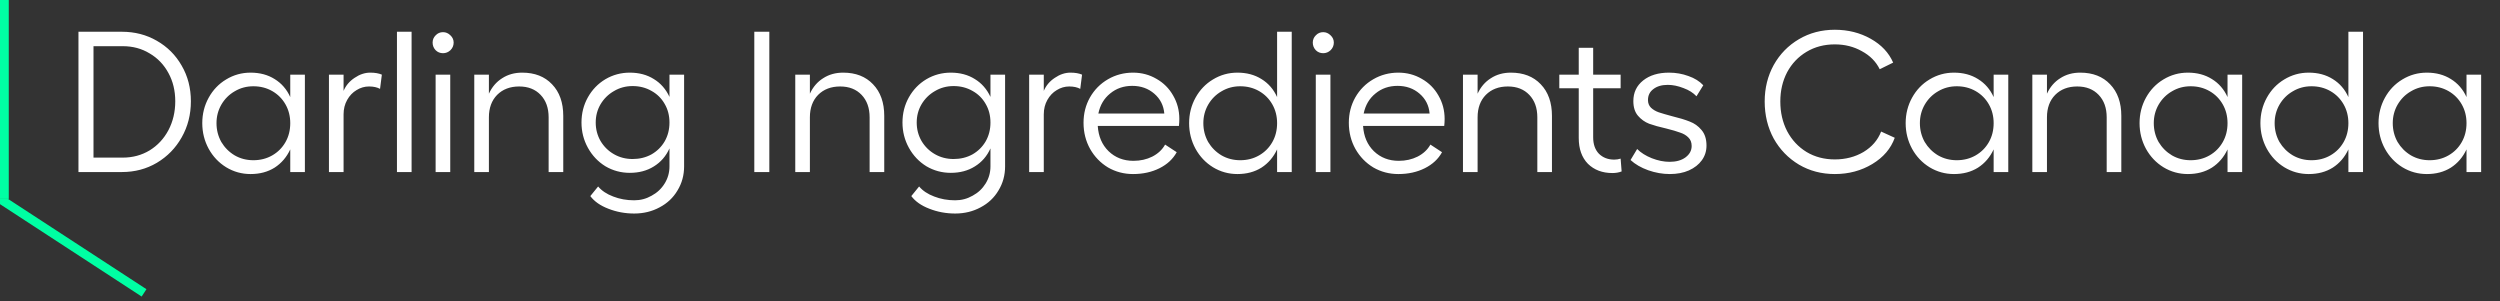 <svg width="465" height="56" viewBox="0 0 465 56" fill="none" xmlns="http://www.w3.org/2000/svg">
<rect x="0" y="0" width="465" height="56" fill="#333333" stroke="none"/>
<line x1="0.815" y1="3.56435e-08" x2="0.815" y2="37" stroke="#00FFA3" stroke-width="1.631"/>
<path d="M22.683 5.906C25.069 5.906 27.231 6.465 29.169 7.584C31.132 8.702 32.673 10.243 33.791 12.206C34.935 14.169 35.506 16.381 35.506 18.841C35.506 21.302 34.935 23.538 33.791 25.551C32.673 27.539 31.132 29.117 29.169 30.285C27.231 31.428 25.069 32 22.683 32H14.594V5.906H22.683ZM22.832 29.316C24.671 29.316 26.336 28.869 27.827 27.974C29.318 27.055 30.486 25.8 31.331 24.209C32.176 22.594 32.599 20.805 32.599 18.841C32.599 16.878 32.176 15.126 31.331 13.585C30.486 12.02 29.318 10.802 27.827 9.932C26.361 9.038 24.696 8.59 22.832 8.59H17.39V29.316H22.832ZM56.709 32H53.987V27.788C53.316 29.229 52.347 30.36 51.08 31.18C49.812 31.975 48.321 32.373 46.606 32.373C44.966 32.373 43.45 31.95 42.059 31.105C40.692 30.26 39.611 29.117 38.816 27.676C38.02 26.21 37.623 24.619 37.623 22.904C37.623 21.19 38.02 19.612 38.816 18.17C39.611 16.729 40.692 15.598 42.059 14.778C43.45 13.933 44.966 13.511 46.606 13.511C48.321 13.511 49.812 13.908 51.08 14.704C52.372 15.499 53.341 16.617 53.987 18.058V13.883H56.709V32ZM47.128 29.801C48.421 29.801 49.589 29.503 50.632 28.906C51.676 28.31 52.496 27.489 53.093 26.446C53.689 25.402 53.987 24.222 53.987 22.904C53.987 21.612 53.689 20.444 53.093 19.401C52.496 18.357 51.676 17.537 50.632 16.94C49.589 16.344 48.421 16.046 47.128 16.046C45.861 16.046 44.705 16.356 43.662 16.977C42.618 17.574 41.785 18.406 41.164 19.475C40.568 20.519 40.269 21.662 40.269 22.904C40.269 24.172 40.568 25.34 41.164 26.409C41.785 27.452 42.618 28.285 43.662 28.906C44.705 29.503 45.861 29.801 47.128 29.801ZM61.184 13.883H63.905V16.903C64.327 15.909 65.01 15.101 65.955 14.48C66.899 13.834 67.868 13.511 68.862 13.511C69.732 13.511 70.453 13.635 71.025 13.883L70.689 16.53C70.142 16.232 69.459 16.083 68.639 16.083C67.819 16.083 67.048 16.306 66.328 16.754C65.607 17.176 65.023 17.785 64.576 18.58C64.128 19.376 63.905 20.27 63.905 21.264V32H61.184V13.883ZM76.555 32H73.834V5.906H76.555V32ZM83.746 13.883V32H81.025V13.883H83.746ZM82.404 5.981C82.926 5.981 83.385 6.18 83.783 6.577C84.181 6.95 84.379 7.397 84.379 7.919C84.379 8.466 84.181 8.938 83.783 9.336C83.385 9.709 82.926 9.895 82.404 9.895C81.857 9.895 81.397 9.709 81.025 9.336C80.652 8.938 80.465 8.466 80.465 7.919C80.465 7.397 80.652 6.95 81.025 6.577C81.397 6.18 81.857 5.981 82.404 5.981ZM90.936 17.425C91.508 16.182 92.328 15.226 93.396 14.555C94.465 13.859 95.708 13.511 97.124 13.511C99.46 13.511 101.311 14.231 102.678 15.673C104.07 17.114 104.766 19.077 104.766 21.562V32H102.045V21.823C102.045 20.084 101.548 18.692 100.554 17.648C99.559 16.605 98.23 16.083 96.565 16.083C94.875 16.083 93.508 16.605 92.465 17.648C91.446 18.692 90.936 20.084 90.936 21.823V32H88.215V13.883H90.936V17.425ZM117.961 39.716C116.271 39.716 114.668 39.418 113.152 38.822C111.661 38.25 110.543 37.467 109.798 36.473L111.251 34.684C111.922 35.479 112.854 36.1 114.047 36.548C115.24 37.02 116.545 37.256 117.961 37.256C119.129 37.256 120.21 36.97 121.204 36.399C122.223 35.852 123.031 35.094 123.627 34.125C124.224 33.156 124.522 32.099 124.522 30.956V27.601C123.876 29.043 122.907 30.161 121.614 30.956C120.347 31.752 118.856 32.149 117.141 32.149C115.501 32.149 113.985 31.739 112.593 30.919C111.227 30.074 110.146 28.931 109.35 27.489C108.555 26.048 108.157 24.483 108.157 22.793C108.157 21.078 108.555 19.512 109.35 18.096C110.146 16.679 111.227 15.561 112.593 14.741C113.985 13.921 115.501 13.511 117.141 13.511C118.856 13.511 120.347 13.908 121.614 14.704C122.882 15.474 123.851 16.58 124.522 18.021V13.883H127.243V30.956C127.243 32.596 126.833 34.087 126.013 35.429C125.218 36.771 124.112 37.815 122.695 38.561C121.279 39.331 119.701 39.716 117.961 39.716ZM117.663 29.577C118.955 29.577 120.123 29.291 121.167 28.72C122.211 28.123 123.031 27.316 123.627 26.297C124.224 25.253 124.522 24.085 124.522 22.793C124.522 21.5 124.224 20.345 123.627 19.326C123.031 18.282 122.211 17.474 121.167 16.903C120.123 16.306 118.955 16.008 117.663 16.008C116.396 16.008 115.24 16.319 114.196 16.94C113.152 17.537 112.32 18.357 111.699 19.401C111.102 20.419 110.804 21.55 110.804 22.793C110.804 24.035 111.102 25.178 111.699 26.222C112.32 27.266 113.152 28.086 114.196 28.682C115.24 29.279 116.396 29.577 117.663 29.577ZM143.095 5.906V32H140.3V5.906H143.095ZM150.64 17.425C151.212 16.182 152.032 15.226 153.1 14.555C154.169 13.859 155.412 13.511 156.828 13.511C159.164 13.511 161.015 14.231 162.382 15.673C163.774 17.114 164.47 19.077 164.47 21.562V32H161.749V21.823C161.749 20.084 161.252 18.692 160.258 17.648C159.263 16.605 157.934 16.083 156.269 16.083C154.579 16.083 153.212 16.605 152.168 17.648C151.15 18.692 150.64 20.084 150.64 21.823V32H147.919V13.883H150.64V17.425ZM177.665 39.716C175.975 39.716 174.372 39.418 172.856 38.822C171.365 38.25 170.247 37.467 169.502 36.473L170.955 34.684C171.626 35.479 172.558 36.1 173.751 36.548C174.944 37.02 176.249 37.256 177.665 37.256C178.833 37.256 179.914 36.97 180.908 36.399C181.927 35.852 182.735 35.094 183.331 34.125C183.928 33.156 184.226 32.099 184.226 30.956V27.601C183.58 29.043 182.611 30.161 181.318 30.956C180.051 31.752 178.56 32.149 176.845 32.149C175.205 32.149 173.689 31.739 172.297 30.919C170.931 30.074 169.849 28.931 169.054 27.489C168.259 26.048 167.861 24.483 167.861 22.793C167.861 21.078 168.259 19.512 169.054 18.096C169.849 16.679 170.931 15.561 172.297 14.741C173.689 13.921 175.205 13.511 176.845 13.511C178.56 13.511 180.051 13.908 181.318 14.704C182.586 15.474 183.555 16.58 184.226 18.021V13.883H186.947V30.956C186.947 32.596 186.537 34.087 185.717 35.429C184.922 36.771 183.816 37.815 182.399 38.561C180.983 39.331 179.405 39.716 177.665 39.716ZM177.367 29.577C178.659 29.577 179.827 29.291 180.871 28.72C181.915 28.123 182.735 27.316 183.331 26.297C183.928 25.253 184.226 24.085 184.226 22.793C184.226 21.5 183.928 20.345 183.331 19.326C182.735 18.282 181.915 17.474 180.871 16.903C179.827 16.306 178.659 16.008 177.367 16.008C176.1 16.008 174.944 16.319 173.9 16.94C172.856 17.537 172.024 18.357 171.403 19.401C170.806 20.419 170.508 21.55 170.508 22.793C170.508 24.035 170.806 25.178 171.403 26.222C172.024 27.266 172.856 28.086 173.9 28.682C174.944 29.279 176.1 29.577 177.367 29.577ZM191.422 13.883H194.143V16.903C194.566 15.909 195.249 15.101 196.193 14.48C197.138 13.834 198.107 13.511 199.101 13.511C199.971 13.511 200.692 13.635 201.263 13.883L200.928 16.53C200.381 16.232 199.697 16.083 198.877 16.083C198.057 16.083 197.287 16.306 196.566 16.754C195.846 17.176 195.262 17.785 194.814 18.58C194.367 19.376 194.143 20.27 194.143 21.264V32H191.422V13.883ZM210.744 32.373C209.054 32.373 207.501 31.963 206.084 31.143C204.693 30.298 203.587 29.154 202.767 27.713C201.947 26.247 201.537 24.619 201.537 22.83C201.537 21.115 201.934 19.55 202.729 18.133C203.55 16.692 204.668 15.561 206.084 14.741C207.501 13.921 209.054 13.511 210.744 13.511C212.334 13.511 213.788 13.896 215.105 14.666C216.422 15.412 217.454 16.443 218.199 17.76C218.97 19.077 219.355 20.531 219.355 22.122C219.355 22.544 219.33 22.979 219.28 23.426H204.183C204.307 25.365 204.978 26.93 206.196 28.123C207.439 29.316 208.979 29.913 210.818 29.913C212.111 29.913 213.279 29.652 214.323 29.13C215.391 28.583 216.186 27.837 216.708 26.893L218.87 28.31C218.174 29.577 217.106 30.571 215.664 31.292C214.223 32.012 212.583 32.373 210.744 32.373ZM216.559 21.115C216.435 19.624 215.814 18.394 214.695 17.425C213.577 16.456 212.21 15.971 210.595 15.971C209.004 15.971 207.638 16.443 206.494 17.387C205.351 18.307 204.618 19.55 204.295 21.115H216.559ZM230.681 29.801C231.974 29.801 233.142 29.503 234.185 28.906C235.229 28.31 236.049 27.489 236.646 26.446C237.242 25.402 237.54 24.222 237.54 22.904C237.54 21.612 237.242 20.444 236.646 19.401C236.049 18.357 235.229 17.537 234.185 16.94C233.142 16.344 231.974 16.046 230.681 16.046C229.414 16.046 228.258 16.356 227.215 16.977C226.171 17.574 225.338 18.406 224.717 19.475C224.121 20.519 223.823 21.662 223.823 22.904C223.823 24.172 224.121 25.34 224.717 26.409C225.338 27.452 226.171 28.285 227.215 28.906C228.258 29.503 229.414 29.801 230.681 29.801ZM240.262 32H237.54V27.788C236.869 29.229 235.9 30.36 234.633 31.18C233.365 31.975 231.874 32.373 230.16 32.373C228.519 32.373 227.003 31.95 225.612 31.105C224.245 30.26 223.164 29.117 222.369 27.676C221.574 26.21 221.176 24.619 221.176 22.904C221.176 21.19 221.574 19.612 222.369 18.17C223.164 16.729 224.245 15.598 225.612 14.778C227.003 13.933 228.519 13.511 230.16 13.511C231.874 13.511 233.365 13.908 234.633 14.704C235.925 15.499 236.894 16.617 237.54 18.058V5.906H240.262V32ZM247.458 13.883V32H244.737V13.883H247.458ZM246.116 5.981C246.638 5.981 247.097 6.18 247.495 6.577C247.893 6.95 248.091 7.397 248.091 7.919C248.091 8.466 247.893 8.938 247.495 9.336C247.097 9.709 246.638 9.895 246.116 9.895C245.569 9.895 245.109 9.709 244.737 9.336C244.364 8.938 244.177 8.466 244.177 7.919C244.177 7.397 244.364 6.95 244.737 6.577C245.109 6.18 245.569 5.981 246.116 5.981ZM260.09 32.373C258.401 32.373 256.847 31.963 255.431 31.143C254.039 30.298 252.933 29.154 252.113 27.713C251.293 26.247 250.883 24.619 250.883 22.83C250.883 21.115 251.281 19.55 252.076 18.133C252.896 16.692 254.014 15.561 255.431 14.741C256.847 13.921 258.401 13.511 260.09 13.511C261.681 13.511 263.135 13.896 264.452 14.666C265.769 15.412 266.8 16.443 267.546 17.76C268.316 19.077 268.701 20.531 268.701 22.122C268.701 22.544 268.677 22.979 268.627 23.426H253.53C253.654 25.365 254.325 26.93 255.543 28.123C256.785 29.316 258.326 29.913 260.165 29.913C261.457 29.913 262.625 29.652 263.669 29.13C264.738 28.583 265.533 27.837 266.055 26.893L268.217 28.31C267.521 29.577 266.452 30.571 265.011 31.292C263.57 32.012 261.929 32.373 260.09 32.373ZM265.906 21.115C265.781 19.624 265.16 18.394 264.042 17.425C262.924 16.456 261.557 15.971 259.941 15.971C258.351 15.971 256.984 16.443 255.841 17.387C254.698 18.307 253.965 19.55 253.642 21.115H265.906ZM274.834 17.425C275.406 16.182 276.226 15.226 277.295 14.555C278.363 13.859 279.606 13.511 281.022 13.511C283.358 13.511 285.21 14.231 286.577 15.673C287.968 17.114 288.664 19.077 288.664 21.562V32H285.943V21.823C285.943 20.084 285.446 18.692 284.452 17.648C283.458 16.605 282.128 16.083 280.463 16.083C278.773 16.083 277.406 16.605 276.363 17.648C275.344 18.692 274.834 20.084 274.834 21.823V32H272.113V13.883H274.834V17.425ZM299.908 32.186C298.044 32.186 296.528 31.615 295.36 30.472C294.217 29.304 293.646 27.701 293.646 25.663V16.418H290.03V13.883H293.646V8.888H296.33V13.883H301.437V16.418H296.33V25.551C296.33 26.843 296.69 27.862 297.411 28.608C298.156 29.328 299.101 29.689 300.244 29.689C300.666 29.689 301.064 29.627 301.437 29.503L301.623 31.888C301.101 32.087 300.529 32.186 299.908 32.186ZM310.586 32.373C309.244 32.373 307.902 32.137 306.56 31.665C305.243 31.192 304.149 30.559 303.28 29.763L304.51 27.713C305.206 28.409 306.113 28.981 307.231 29.428C308.374 29.875 309.48 30.099 310.549 30.099C311.766 30.099 312.748 29.826 313.494 29.279C314.264 28.707 314.649 27.999 314.649 27.154C314.649 26.483 314.438 25.949 314.015 25.551C313.618 25.154 313.108 24.855 312.487 24.657C311.891 24.433 311.046 24.184 309.952 23.911C308.635 23.613 307.567 23.314 306.746 23.016C305.926 22.693 305.231 22.196 304.659 21.525C304.087 20.854 303.802 19.947 303.802 18.804C303.802 17.214 304.41 15.934 305.628 14.964C306.846 13.995 308.449 13.511 310.437 13.511C311.704 13.511 312.91 13.722 314.053 14.144C315.196 14.542 316.115 15.114 316.811 15.859L315.544 17.909C314.947 17.263 314.14 16.754 313.121 16.381C312.102 15.983 311.133 15.785 310.213 15.785C309.095 15.785 308.2 16.046 307.529 16.567C306.858 17.064 306.523 17.748 306.523 18.618C306.523 19.189 306.709 19.661 307.082 20.034C307.48 20.407 307.964 20.693 308.536 20.892C309.132 21.09 309.94 21.326 310.959 21.6C312.301 21.923 313.407 22.258 314.276 22.606C315.146 22.929 315.879 23.451 316.476 24.172C317.097 24.893 317.408 25.862 317.408 27.079C317.408 28.098 317.122 29.005 316.55 29.801C315.979 30.596 315.171 31.23 314.127 31.702C313.108 32.149 311.928 32.373 310.586 32.373ZM352.424 25.626C351.703 27.639 350.312 29.266 348.249 30.509C346.186 31.752 343.863 32.373 341.278 32.373C338.818 32.373 336.594 31.789 334.606 30.621C332.617 29.428 331.052 27.813 329.909 25.775C328.79 23.712 328.231 21.413 328.231 18.879C328.231 16.393 328.79 14.132 329.909 12.094C331.052 10.056 332.617 8.454 334.606 7.286C336.594 6.117 338.818 5.534 341.278 5.534C343.738 5.534 345.963 6.093 347.951 7.211C349.939 8.329 351.33 9.808 352.126 11.647L349.628 12.877C348.932 11.46 347.826 10.342 346.31 9.522C344.819 8.677 343.142 8.255 341.278 8.255C339.315 8.255 337.563 8.714 336.022 9.634C334.481 10.553 333.276 11.821 332.406 13.436C331.561 15.052 331.139 16.866 331.139 18.879C331.139 20.916 331.561 22.755 332.406 24.395C333.276 26.036 334.481 27.328 336.022 28.272C337.563 29.192 339.315 29.652 341.278 29.652C343.266 29.652 345.043 29.192 346.609 28.272C348.174 27.328 349.268 26.061 349.889 24.47L352.424 25.626ZM373.539 32H370.818V27.788C370.147 29.229 369.178 30.36 367.91 31.18C366.643 31.975 365.152 32.373 363.437 32.373C361.797 32.373 360.281 31.95 358.889 31.105C357.523 30.26 356.441 29.117 355.646 27.676C354.851 26.21 354.453 24.619 354.453 22.904C354.453 21.19 354.851 19.612 355.646 18.17C356.441 16.729 357.523 15.598 358.889 14.778C360.281 13.933 361.797 13.511 363.437 13.511C365.152 13.511 366.643 13.908 367.91 14.704C369.203 15.499 370.172 16.617 370.818 18.058V13.883H373.539V32ZM363.959 29.801C365.251 29.801 366.419 29.503 367.463 28.906C368.507 28.31 369.327 27.489 369.923 26.446C370.52 25.402 370.818 24.222 370.818 22.904C370.818 21.612 370.52 20.444 369.923 19.401C369.327 18.357 368.507 17.537 367.463 16.94C366.419 16.344 365.251 16.046 363.959 16.046C362.692 16.046 361.536 16.356 360.492 16.977C359.448 17.574 358.616 18.406 357.995 19.475C357.398 20.519 357.1 21.662 357.1 22.904C357.1 24.172 357.398 25.34 357.995 26.409C358.616 27.452 359.448 28.285 360.492 28.906C361.536 29.503 362.692 29.801 363.959 29.801ZM380.735 17.425C381.307 16.182 382.127 15.226 383.196 14.555C384.264 13.859 385.507 13.511 386.923 13.511C389.259 13.511 391.111 14.231 392.477 15.673C393.869 17.114 394.565 19.077 394.565 21.562V32H391.844V21.823C391.844 20.084 391.347 18.692 390.353 17.648C389.359 16.605 388.029 16.083 386.364 16.083C384.674 16.083 383.307 16.605 382.264 17.648C381.245 18.692 380.735 20.084 380.735 21.823V32H378.014V13.883H380.735V17.425ZM417.042 32H414.321V27.788C413.65 29.229 412.681 30.36 411.413 31.18C410.146 31.975 408.655 32.373 406.94 32.373C405.3 32.373 403.784 31.95 402.392 31.105C401.026 30.26 399.945 29.117 399.149 27.676C398.354 26.21 397.957 24.619 397.957 22.904C397.957 21.19 398.354 19.612 399.149 18.17C399.945 16.729 401.026 15.598 402.392 14.778C403.784 13.933 405.3 13.511 406.94 13.511C408.655 13.511 410.146 13.908 411.413 14.704C412.706 15.499 413.675 16.617 414.321 18.058V13.883H417.042V32ZM407.462 29.801C408.754 29.801 409.922 29.503 410.966 28.906C412.01 28.31 412.83 27.489 413.426 26.446C414.023 25.402 414.321 24.222 414.321 22.904C414.321 21.612 414.023 20.444 413.426 19.401C412.83 18.357 412.01 17.537 410.966 16.94C409.922 16.344 408.754 16.046 407.462 16.046C406.195 16.046 405.039 16.356 403.995 16.977C402.952 17.574 402.119 18.406 401.498 19.475C400.901 20.519 400.603 21.662 400.603 22.904C400.603 24.172 400.901 25.34 401.498 26.409C402.119 27.452 402.952 28.285 403.995 28.906C405.039 29.503 406.195 29.801 407.462 29.801ZM429.942 29.801C431.234 29.801 432.402 29.503 433.446 28.906C434.49 28.31 435.31 27.489 435.906 26.446C436.502 25.402 436.801 24.222 436.801 22.904C436.801 21.612 436.502 20.444 435.906 19.401C435.31 18.357 434.49 17.537 433.446 16.94C432.402 16.344 431.234 16.046 429.942 16.046C428.674 16.046 427.519 16.356 426.475 16.977C425.431 17.574 424.599 18.406 423.977 19.475C423.381 20.519 423.083 21.662 423.083 22.904C423.083 24.172 423.381 25.34 423.977 26.409C424.599 27.452 425.431 28.285 426.475 28.906C427.519 29.503 428.674 29.801 429.942 29.801ZM439.522 32H436.801V27.788C436.13 29.229 435.161 30.36 433.893 31.18C432.626 31.975 431.135 32.373 429.42 32.373C427.78 32.373 426.264 31.95 424.872 31.105C423.505 30.26 422.424 29.117 421.629 27.676C420.834 26.21 420.436 24.619 420.436 22.904C420.436 21.19 420.834 19.612 421.629 18.17C422.424 16.729 423.505 15.598 424.872 14.778C426.264 13.933 427.78 13.511 429.42 13.511C431.135 13.511 432.626 13.908 433.893 14.704C435.185 15.499 436.155 16.617 436.801 18.058V5.906H439.522V32ZM461.492 32H458.771V27.788C458.1 29.229 457.131 30.36 455.863 31.18C454.596 31.975 453.105 32.373 451.39 32.373C449.75 32.373 448.234 31.95 446.842 31.105C445.475 30.26 444.394 29.117 443.599 27.676C442.804 26.21 442.406 24.619 442.406 22.904C442.406 21.19 442.804 19.612 443.599 18.17C444.394 16.729 445.475 15.598 446.842 14.778C448.234 13.933 449.75 13.511 451.39 13.511C453.105 13.511 454.596 13.908 455.863 14.704C457.155 15.499 458.125 16.617 458.771 18.058V13.883H461.492V32ZM451.912 29.801C453.204 29.801 454.372 29.503 455.416 28.906C456.46 28.31 457.28 27.489 457.876 26.446C458.472 25.402 458.771 24.222 458.771 22.904C458.771 21.612 458.472 20.444 457.876 19.401C457.28 18.357 456.46 17.537 455.416 16.94C454.372 16.344 453.204 16.046 451.912 16.046C450.644 16.046 449.489 16.356 448.445 16.977C447.401 17.574 446.569 18.406 445.947 19.475C445.351 20.519 445.053 21.662 445.053 22.904C445.053 24.172 445.351 25.34 445.947 26.409C446.569 27.452 447.401 28.285 448.445 28.906C449.489 29.503 450.644 29.801 451.912 29.801Z" fill="white"/>
<g clip-path="url(#clip0_19126_40053)">
<path d="M26.793 54.475L0 37.001" stroke="#00FFA3" stroke-width="1.631" stroke-miterlimit="10"/>
</g>
<defs>
<clipPath id="clip0_19126_40053">
<rect width="34.588" height="18.941" fill="white" transform="translate(0 37)"/>
</clipPath>
</defs>
</svg>
